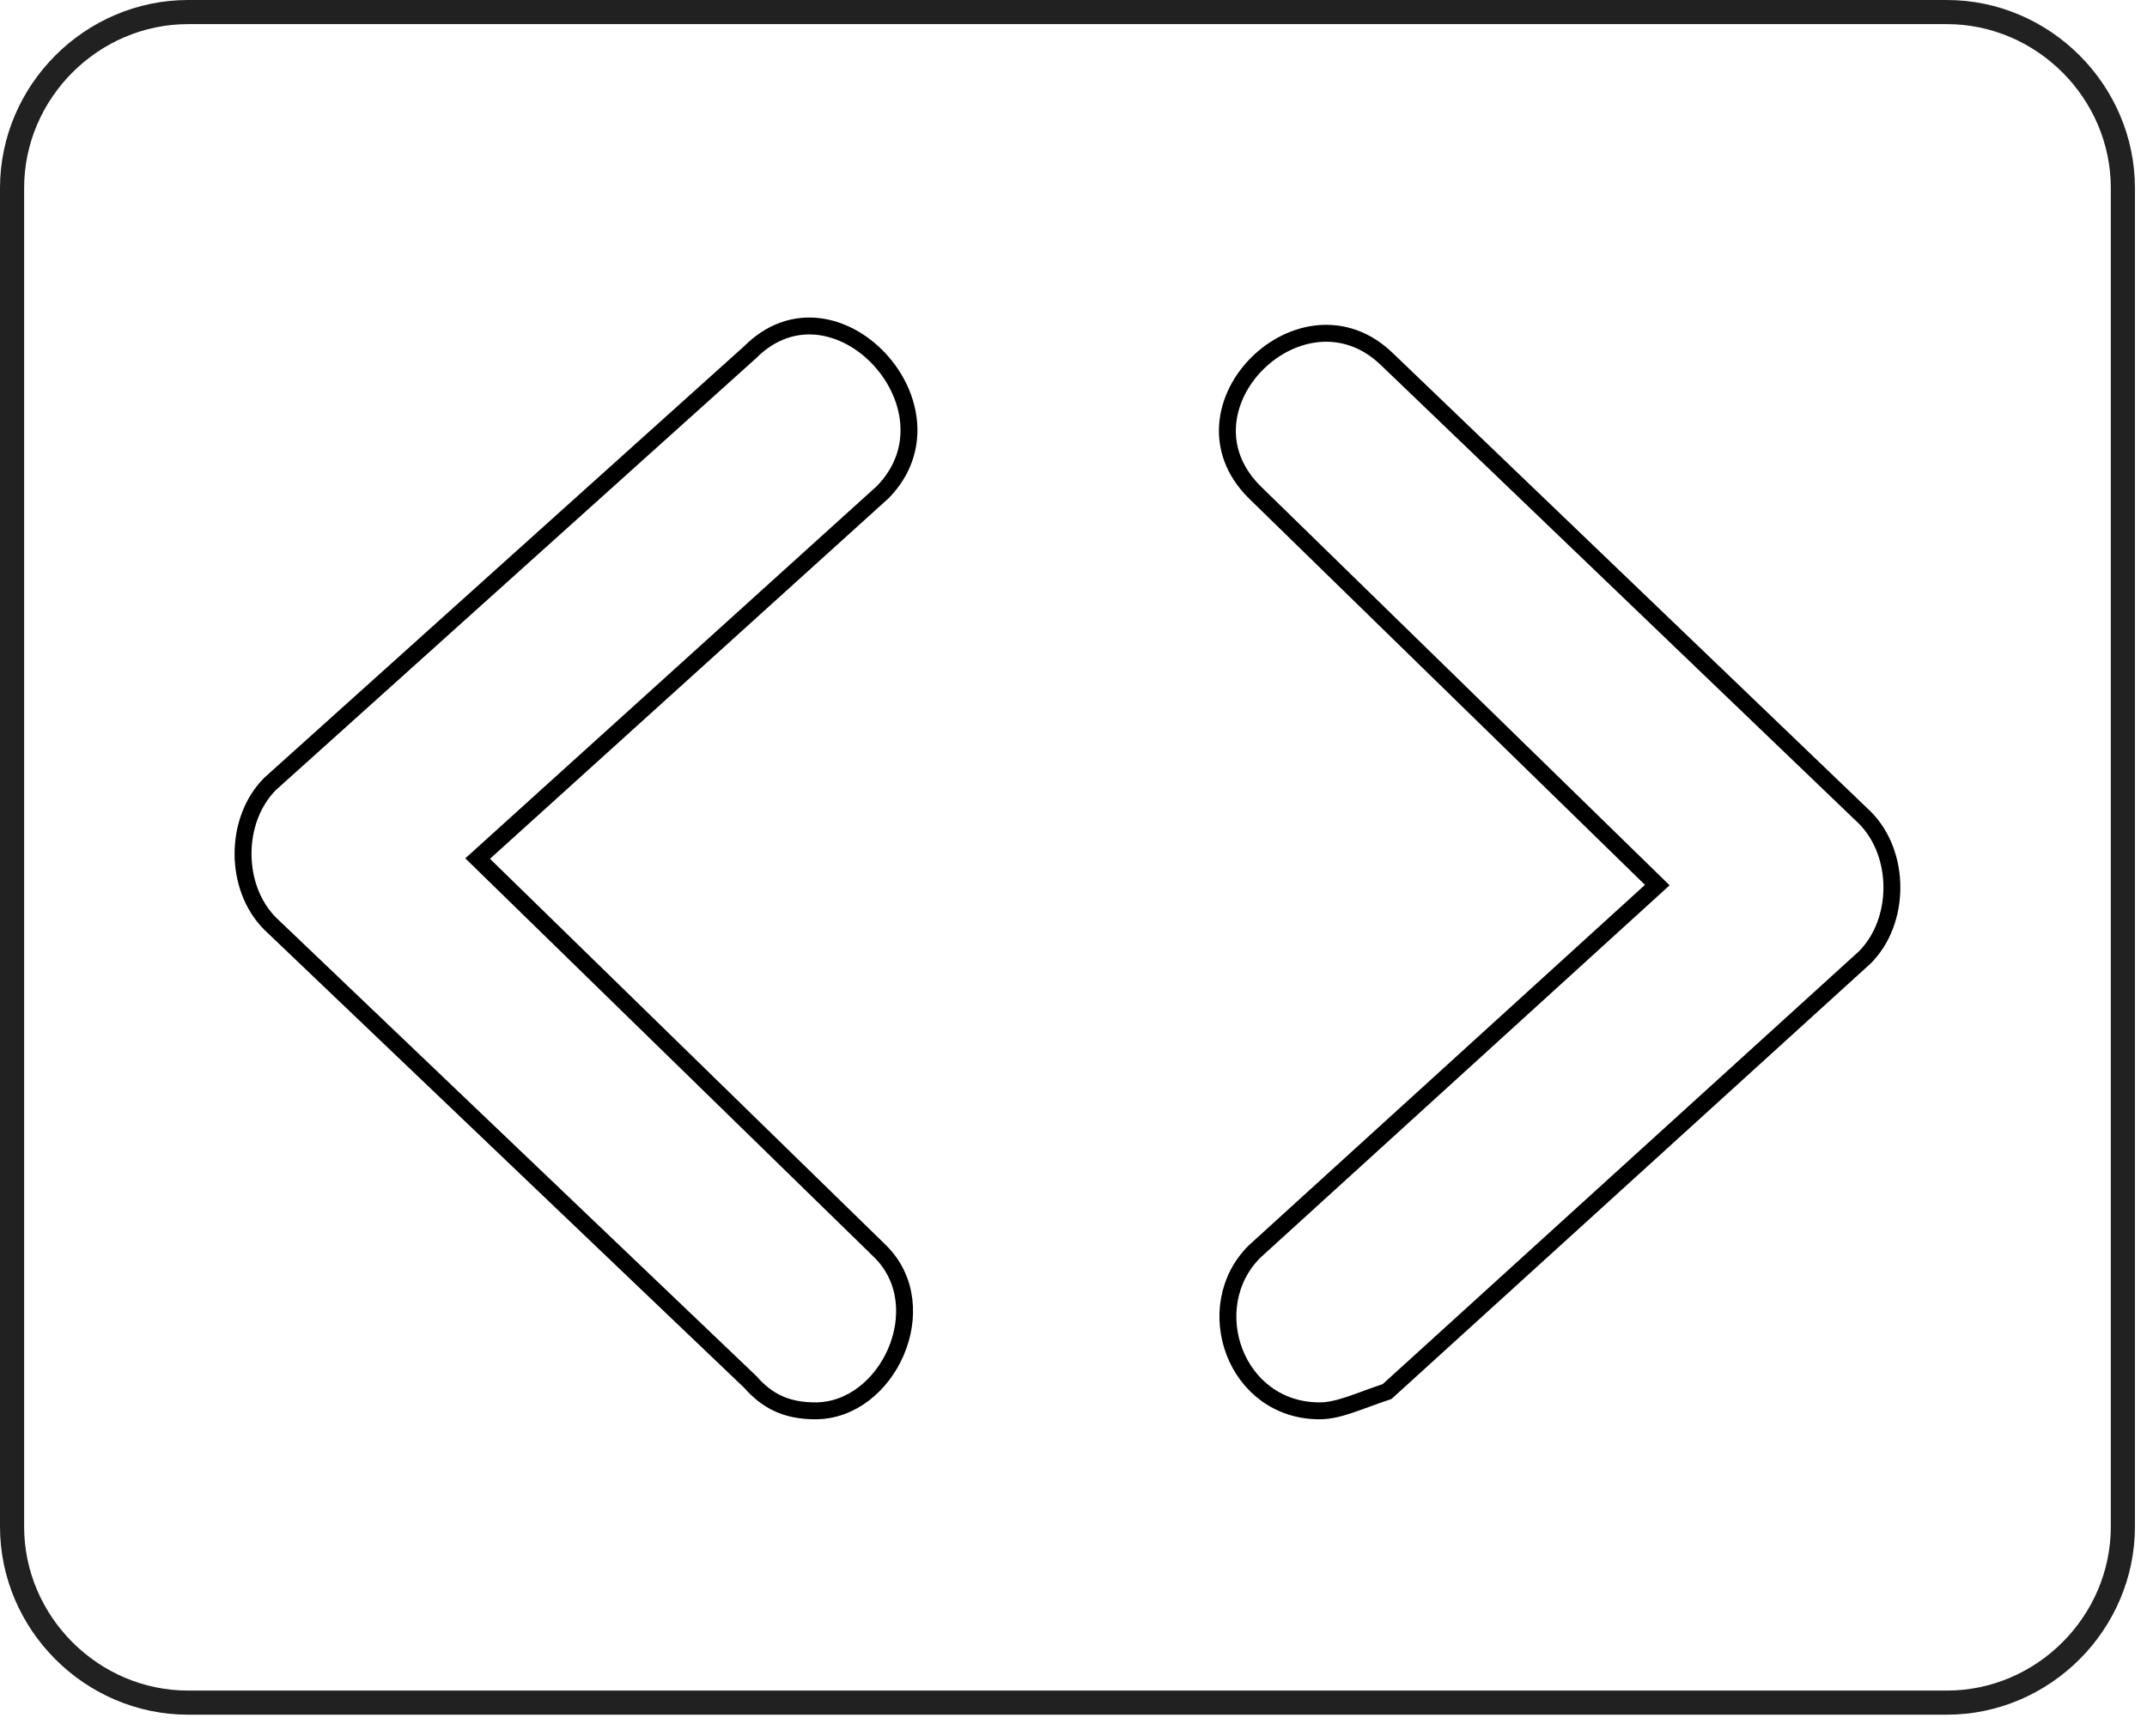 <?xml version="1.0" encoding="utf-8"?>
<!-- Generator: Adobe Illustrator 19.2.0, SVG Export Plug-In . SVG Version: 6.00 Build 0)  -->
<svg version="1.1" id="Ebene_1" xmlns="http://www.w3.org/2000/svg" xmlns:xlink="http://www.w3.org/1999/xlink" x="0px" y="0px"
	 width="89px" height="72px" viewBox="0 0 89 72" style="enable-background:new 0 0 89 72;" xml:space="preserve">
<style type="text/css">
	.st0{fill:none;stroke:#212121;}
	.st1{fill:none;stroke:#000000;stroke-width:0.701;stroke-miterlimit:10;}
</style>
<title>Shape</title>
<desc>Created with Sketch.</desc>
<path id="Shape" class="st0" d="M88,63.3c0,4-3.3,7.3-7.3,7.3H7.8c-4,0-7.3-3.3-7.3-7.3V7.8c0-4,3.3-7.3,7.3-7.3h72.9
	c4,0,7.3,3.3,7.3,7.3L88,63.3L88,63.3z"/>
<g>
	<g>
		<path class="st1" d="M33.8,58.5c-1.2,0-2-0.4-2.7-1.2l-19.9-19c-1.5-1.5-1.5-4.3,0-5.8l19.9-17.9c3.5-3.5,8.9,2.3,5.5,5.8
			L19.8,35.6l16.7,16.3C38.8,54.2,36.8,58.5,33.8,58.5z"/>
	</g>
	<g>
		<path class="st1" d="M54.7,58.5c-3.5,0-5-4.3-2.7-6.6l16.7-15.2L52,20.4c-3.5-3.5,2-8.9,5.5-5.5l19.8,19c1.5,1.5,1.5,4.3,0,5.8
			L57.5,57.7C56.3,58.1,55.5,58.5,54.7,58.5z"/>
	</g>
</g>
</svg>
